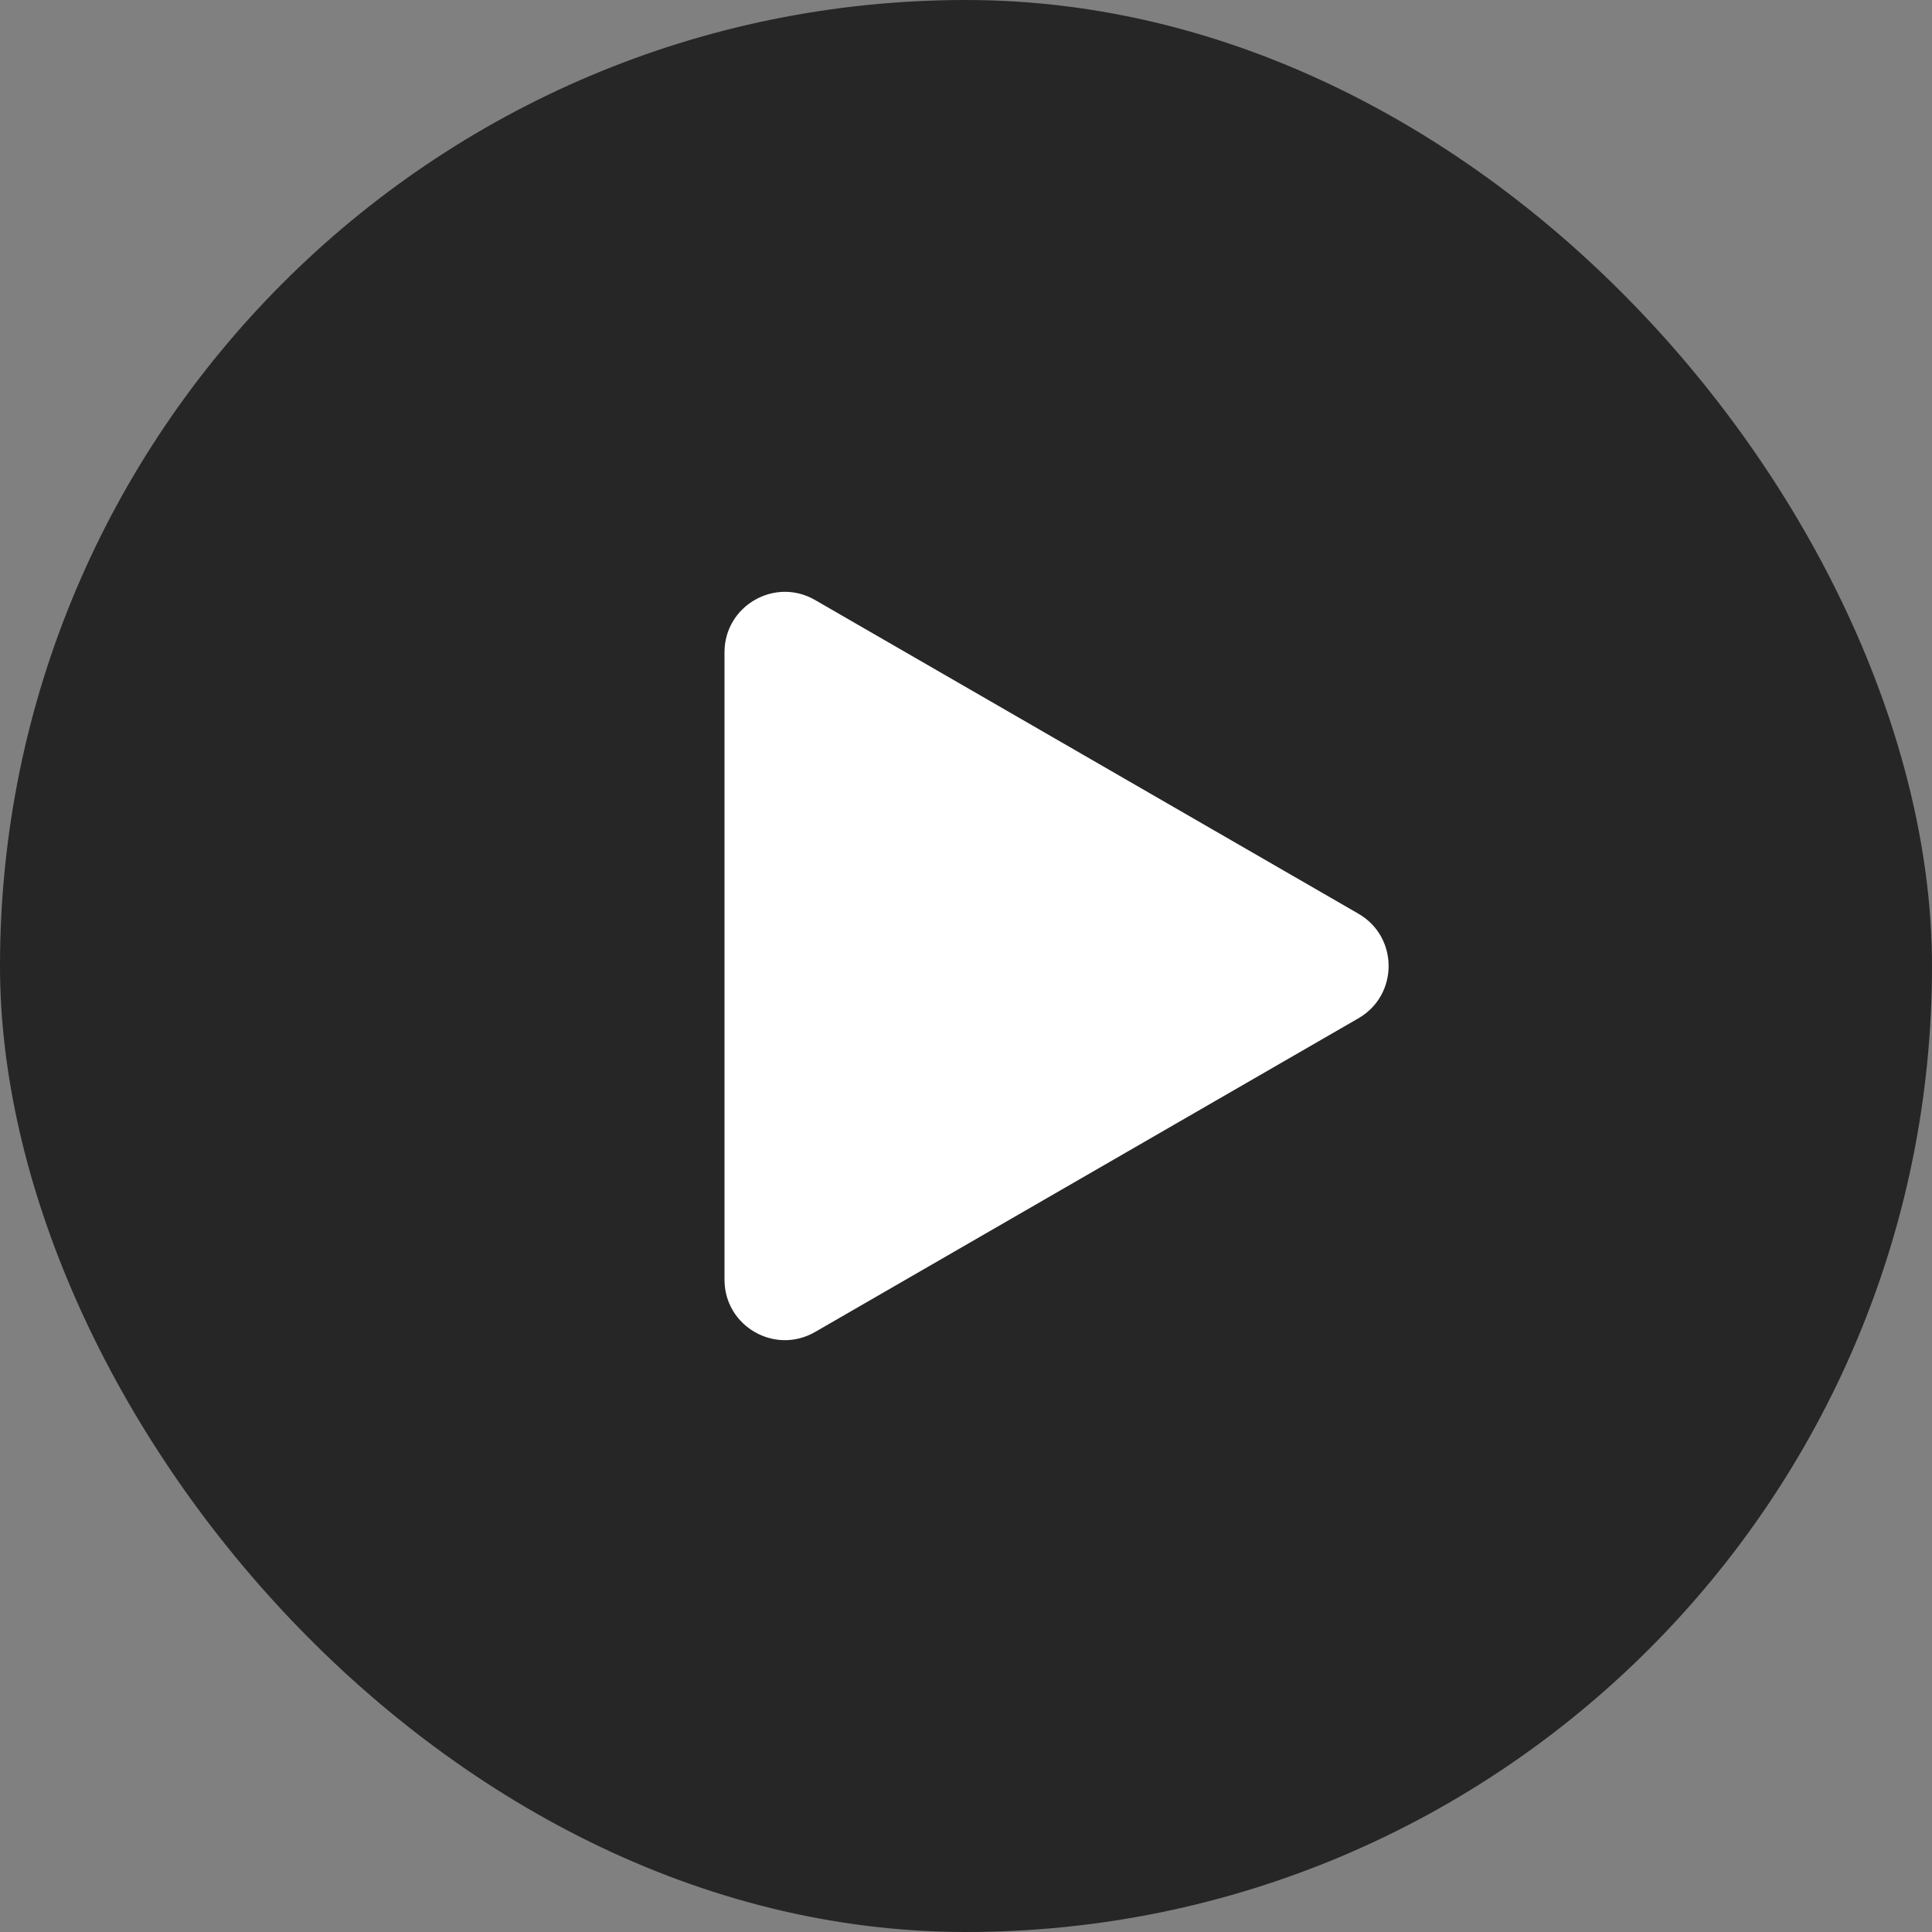 <?xml version="1.0" encoding="UTF-8"?> <svg xmlns="http://www.w3.org/2000/svg" width="64" height="64" viewBox="0 0 64 64" fill="none"><rect x="0" y="0" width="64" height="64" fill="#808080" stroke="none"/><rect width="64" height="64" rx="32" fill="black" fill-opacity="0.7"></rect><path d="M45 30.268C46.333 31.038 46.333 32.962 45 33.732L27 44.124C25.667 44.894 24 43.932 24 42.392L24 21.608C24 20.068 25.667 19.106 27 19.876L45 30.268Z" fill="white"></path></svg> 